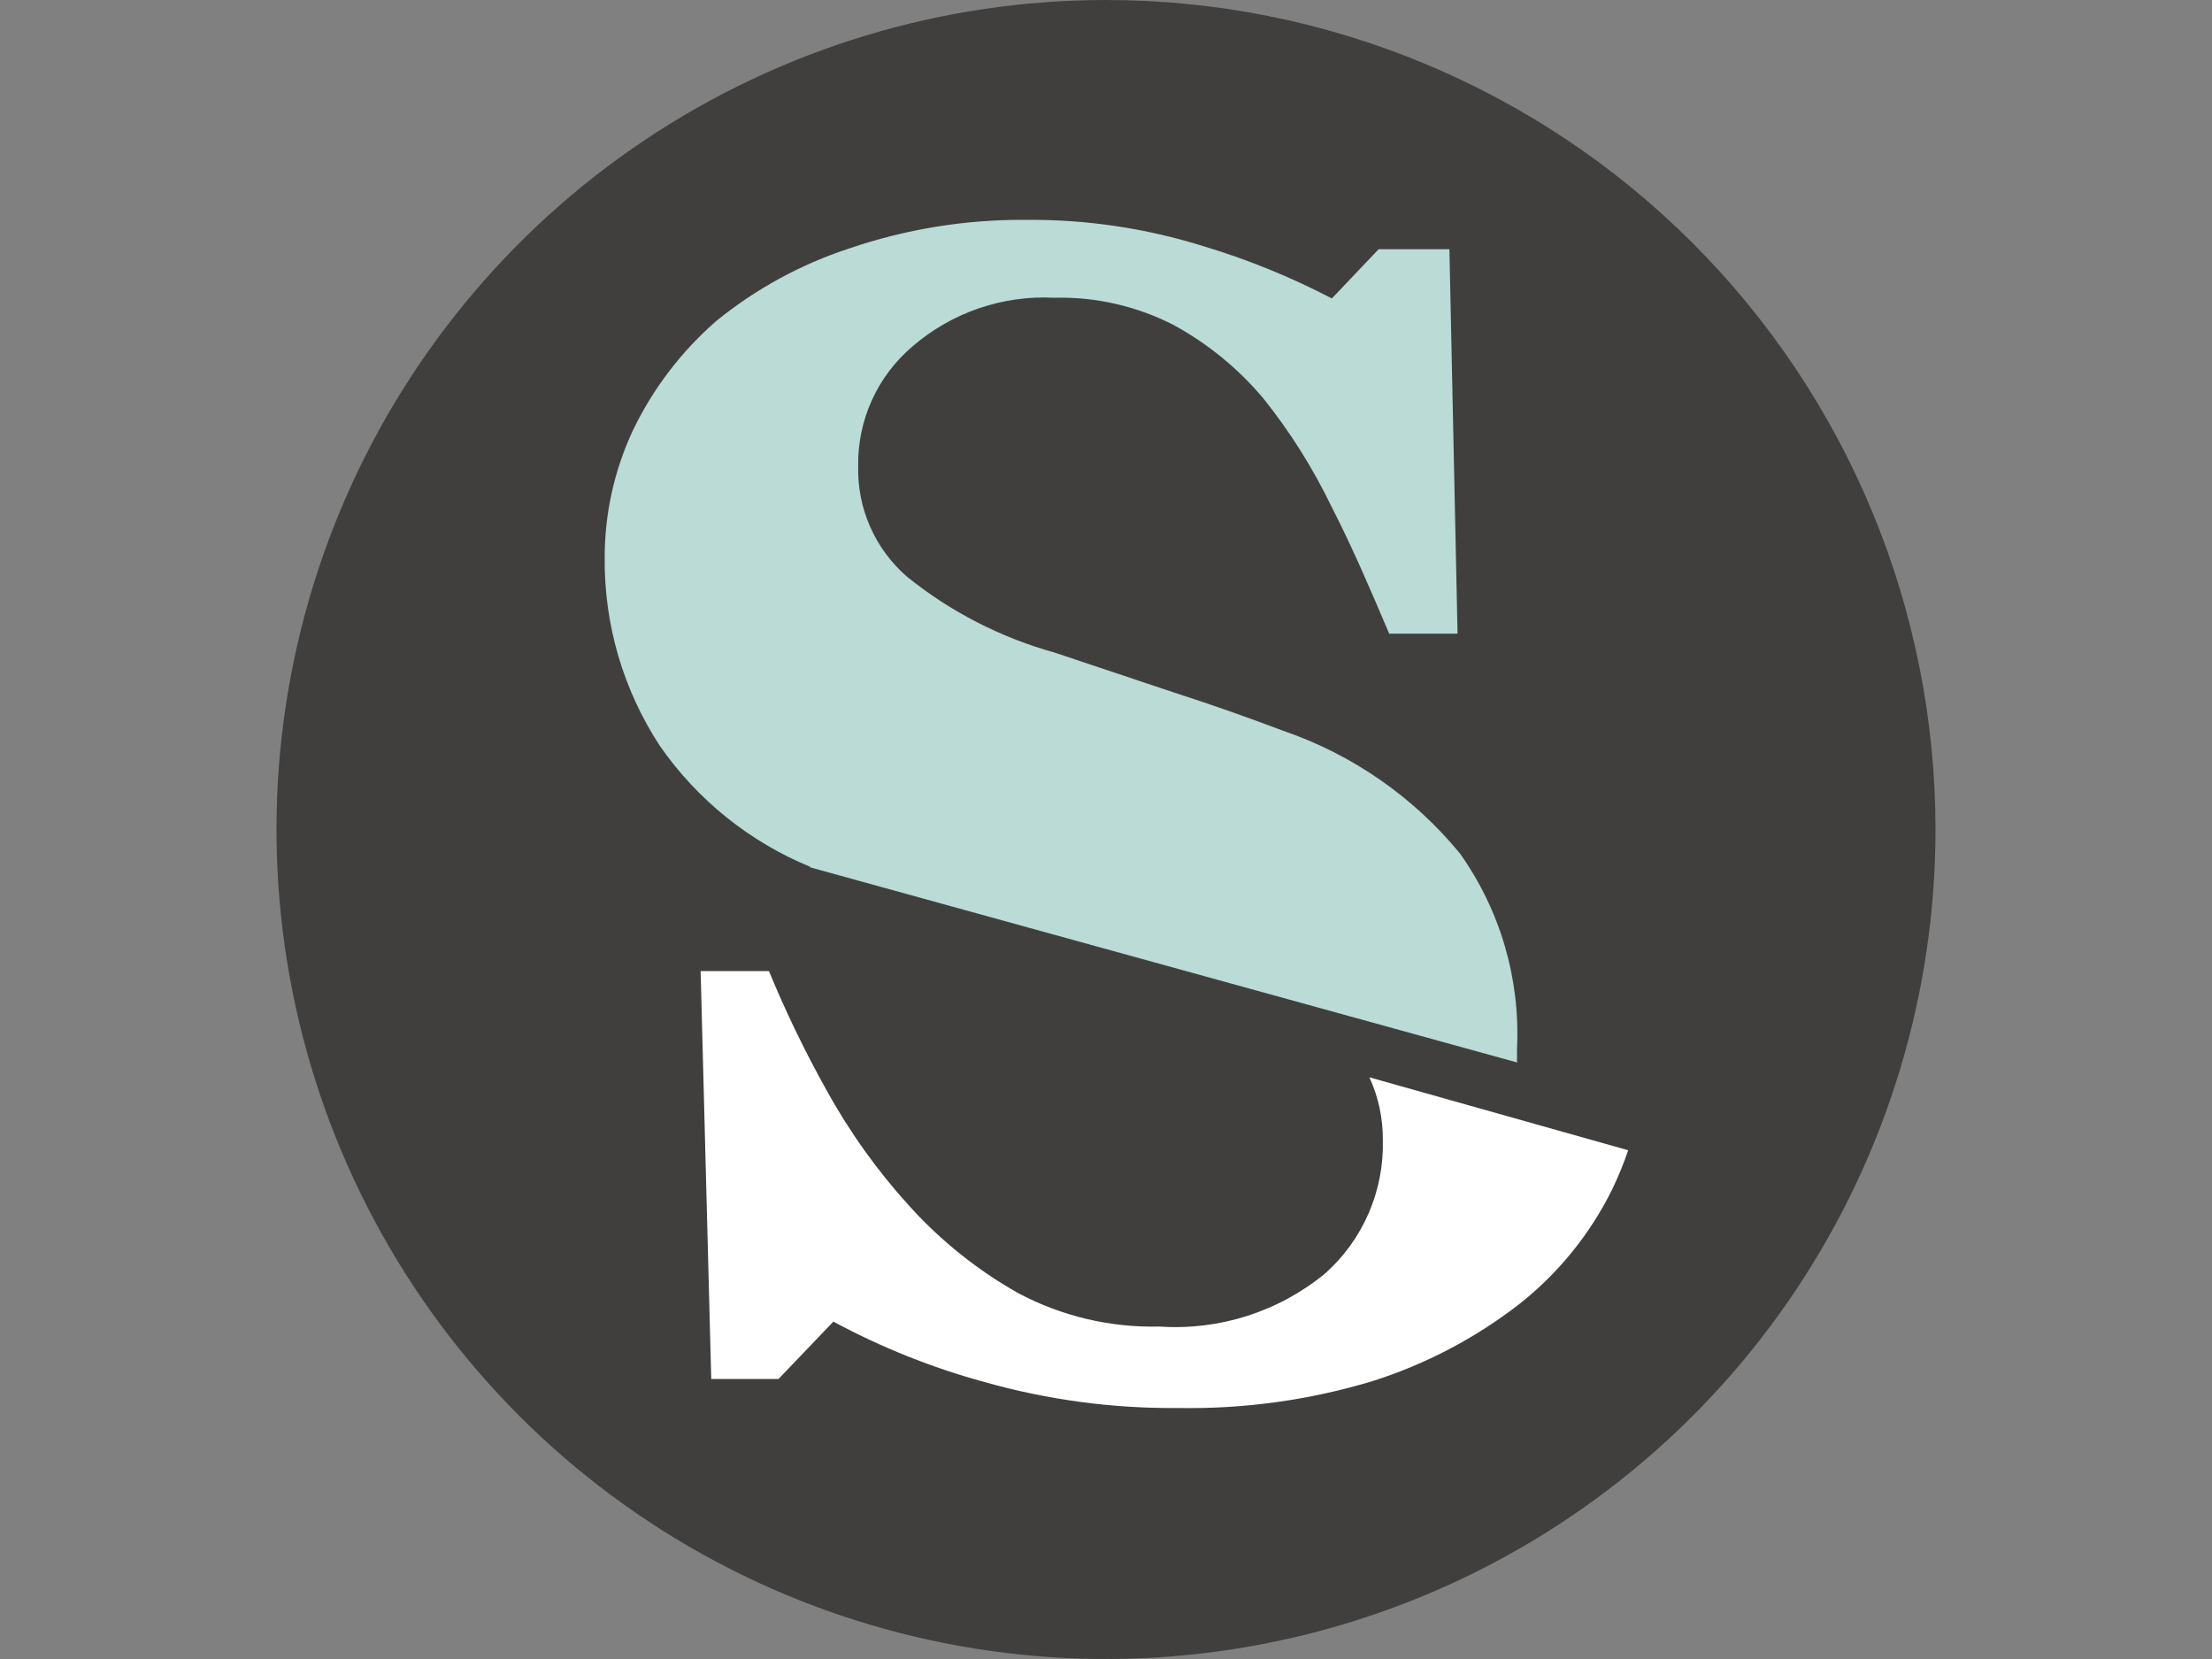 <svg width="200" height="150" viewBox="0 0 200 150" fill="none" xmlns="http://www.w3.org/2000/svg">
<rect x="0" y="0" width="200" height="150" fill="#808080" stroke="none"/>
<g clip-path="url(#clip0_1_3898)">
<path d="M175 75C175 89.834 170.601 104.334 162.36 116.668C154.119 129.001 142.406 138.614 128.701 144.291C114.997 149.968 99.917 151.453 85.368 148.559C70.82 145.665 57.456 138.522 46.967 128.033C36.478 117.544 29.335 104.18 26.441 89.632C23.547 75.083 25.032 60.003 30.709 46.299C36.386 32.594 45.999 20.881 58.332 12.64C70.666 4.399 85.166 0 100 0C119.891 0 138.968 7.902 153.033 21.967C167.098 36.032 175 55.109 175 75Z" fill="#403F3E"/>
<path d="M73.143 78.393L137.164 96.063C137.164 95.647 137.164 95.199 137.164 94.782C137.461 88.503 135.646 82.305 132.01 77.177C127.812 72.058 122.269 68.211 116.005 66.069C113.124 64.981 109.827 63.797 106.146 62.612L95.326 58.995C90.467 57.642 85.936 55.311 82.01 52.145C80.583 50.909 79.447 49.372 78.683 47.646C77.919 45.919 77.547 44.045 77.593 42.158C77.558 40.096 77.982 38.053 78.835 36.176C79.687 34.299 80.947 32.636 82.522 31.306C86.067 28.251 90.653 26.68 95.326 26.921C99.072 26.828 102.78 27.675 106.114 29.386C109.216 31.077 111.974 33.336 114.244 36.044C116.653 39.057 118.714 42.332 120.39 45.807C122.407 49.744 124.007 53.553 125.608 57.298H131.786L131.05 22.535H124.648L120.422 26.985C116.697 25.041 112.795 23.455 108.771 22.247C103.591 20.63 98.191 19.831 92.765 19.878C87.322 19.834 81.911 20.711 76.76 22.471C72.405 23.9 68.347 26.113 64.788 29.001C61.623 31.75 59.053 35.116 57.234 38.892C55.549 42.489 54.675 46.412 54.673 50.384C54.607 56.441 56.345 62.38 59.667 67.446C63.062 72.333 67.797 76.135 73.303 78.393" fill="#BADBD6"/>
<path d="M123.815 97.407C124.635 99.194 125.05 101.14 125.032 103.105C125.087 105.37 124.649 107.619 123.748 109.697C122.847 111.776 121.505 113.633 119.814 115.141C115.615 118.593 110.257 120.31 104.833 119.942C100.374 120.051 95.963 119.004 92.029 116.902C88.365 114.829 85.058 112.181 82.234 109.059C79.337 105.874 76.823 102.361 74.744 98.592C72.793 95.102 71.05 91.5 69.526 87.804H63.348L64.308 124.68H70.39L75.352 119.494C79.695 121.837 84.291 123.673 89.052 124.968C94.727 126.571 100.601 127.358 106.498 127.305C112.457 127.416 118.398 126.595 124.104 124.872C128.909 123.348 133.406 120.985 137.388 117.894C140.9 115.118 143.754 111.598 145.743 107.587C146.307 106.423 146.799 105.226 147.215 104.001L123.815 97.407Z" fill="white"/>
</g>
<defs>
<clipPath id="clip0_1_3898">
<rect width="150" height="150" fill="white" transform="translate(25)"/>
</clipPath>
</defs>
</svg>
